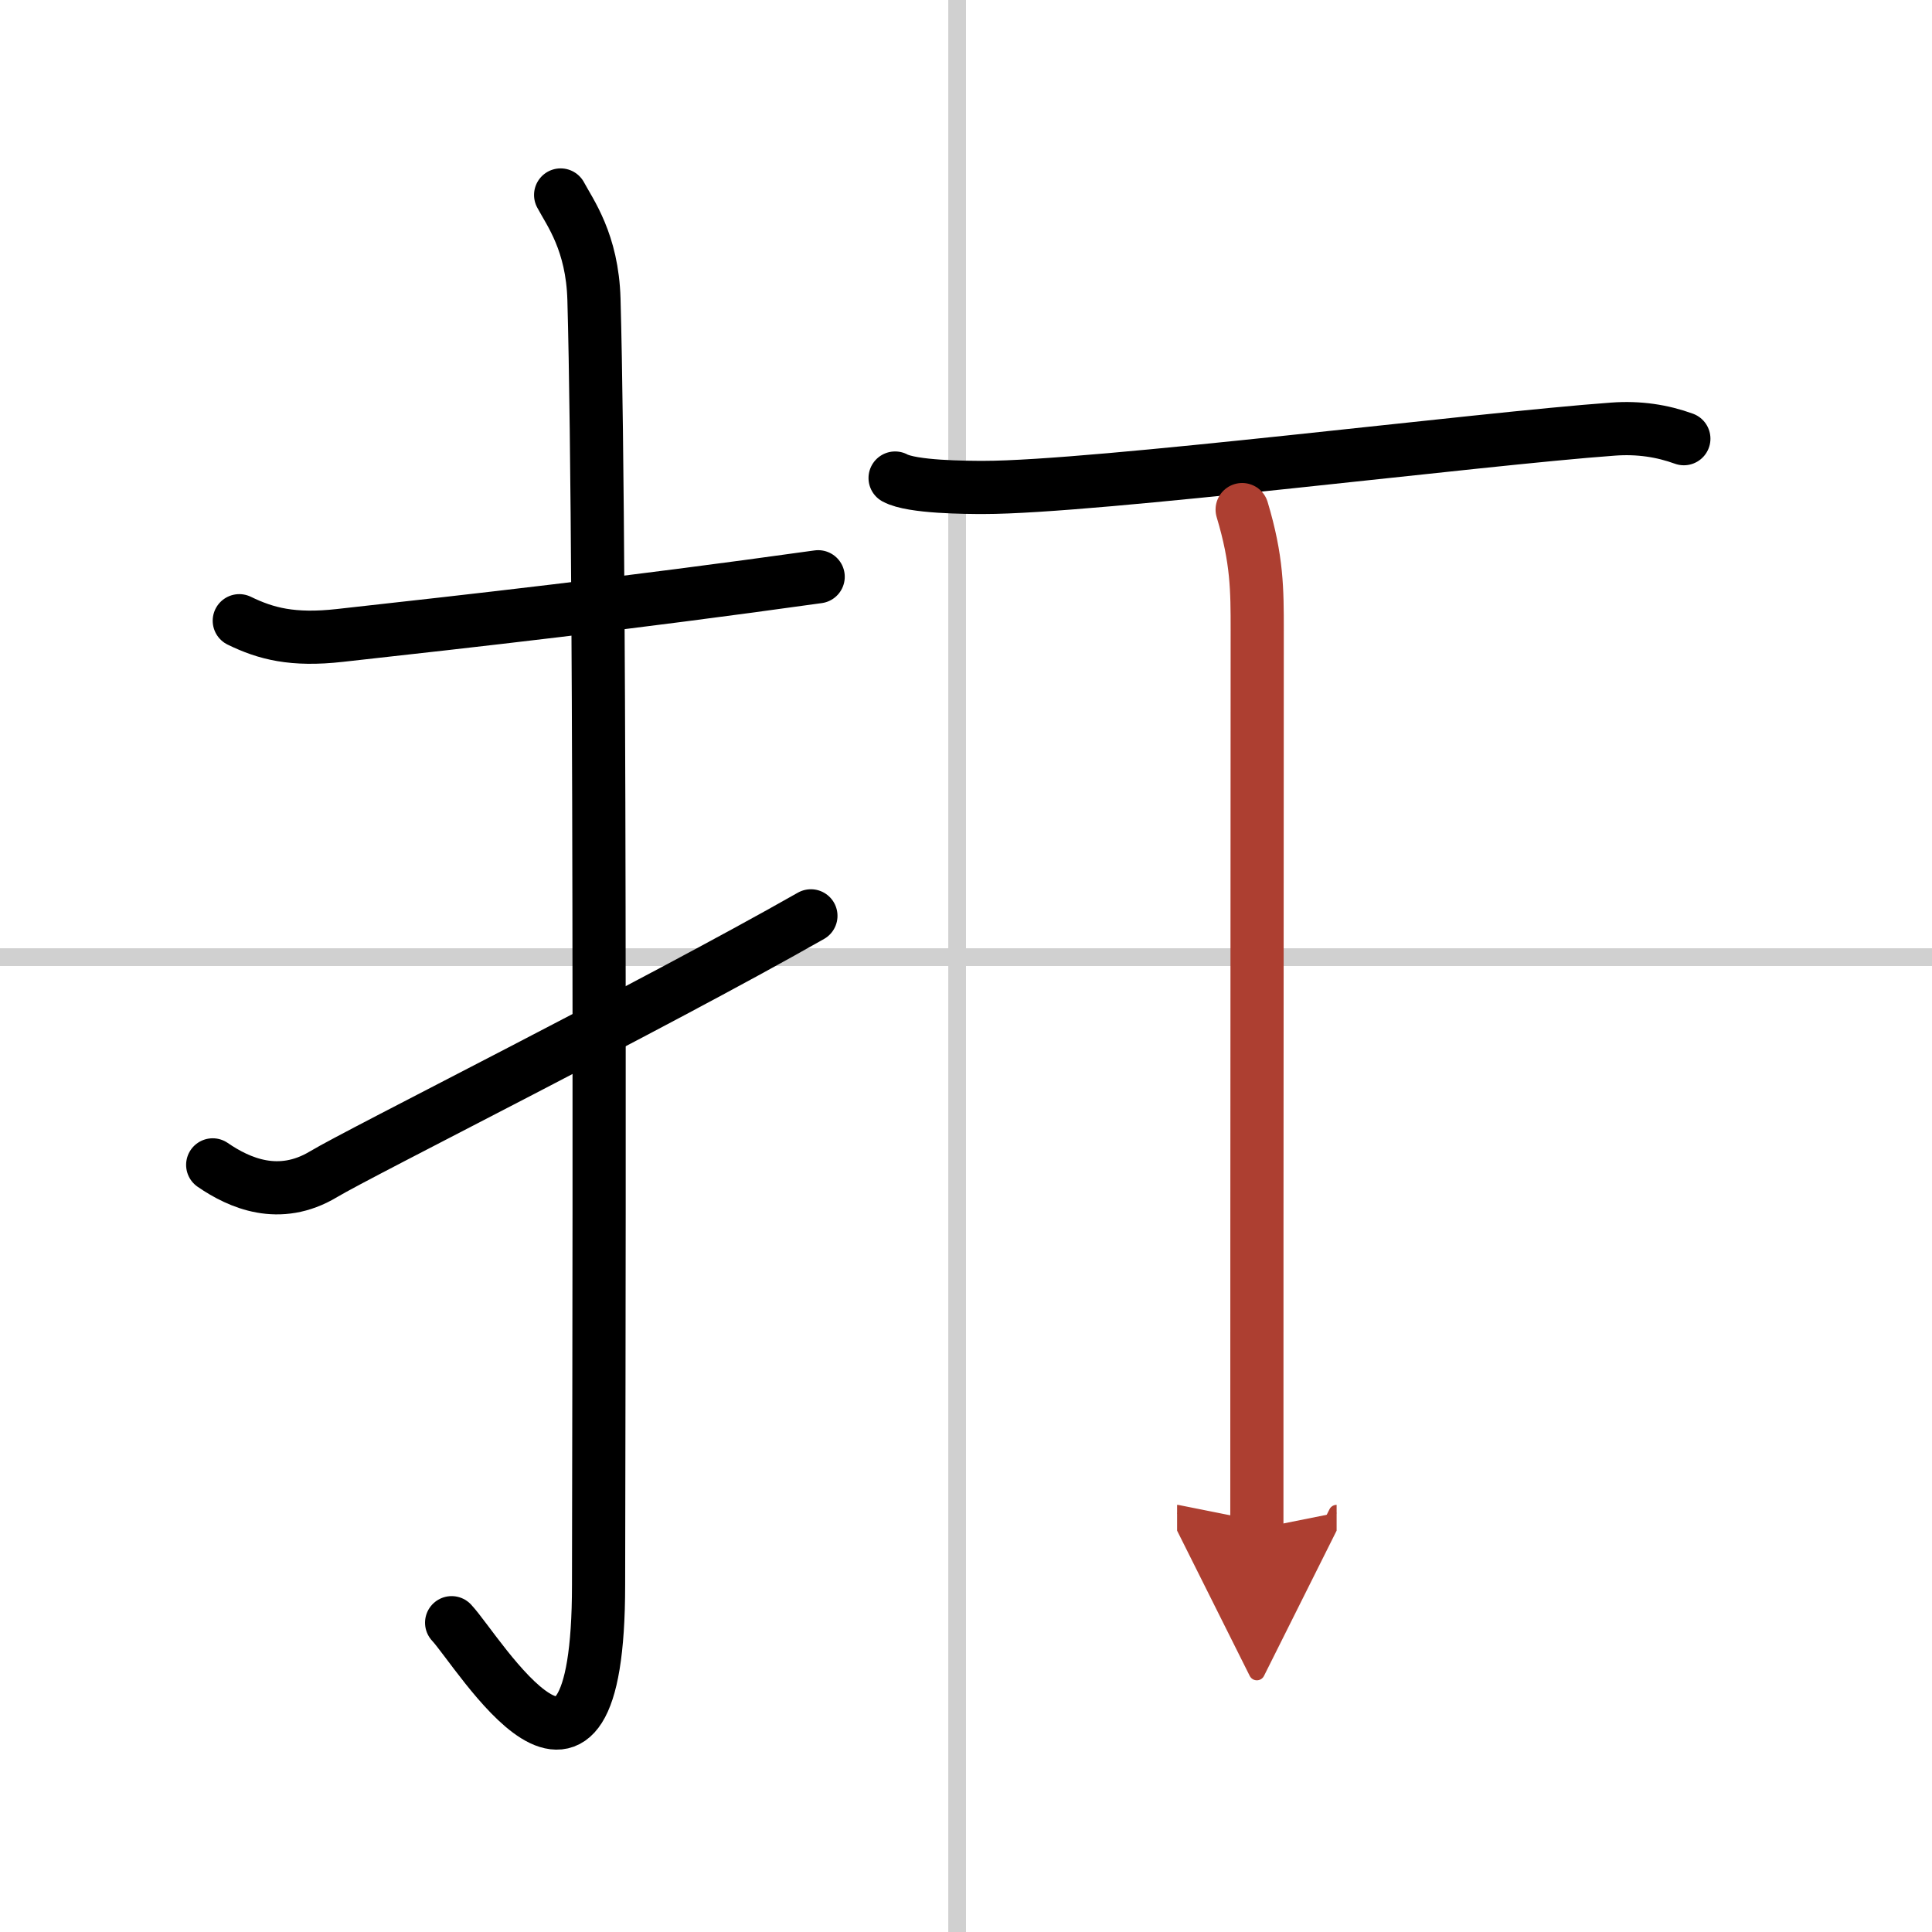 <svg width="400" height="400" viewBox="0 0 109 109" xmlns="http://www.w3.org/2000/svg"><defs><marker id="a" markerWidth="4" orient="auto" refX="1" refY="5" viewBox="0 0 10 10"><polyline points="0 0 10 5 0 10 1 5" fill="#ad3f31" stroke="#ad3f31"/></marker></defs><g fill="none" stroke="#000" stroke-linecap="round" stroke-linejoin="round" stroke-width="3"><rect width="100%" height="100%" fill="#fff" stroke="#fff"/><line x1="54" x2="54" y2="109" stroke="#d0d0d0" stroke-width="1"/><line x2="109" y1="54" y2="54" stroke="#d0d0d0" stroke-width="1"/><path d="m13.5 35.02c1.5 0.73 3.01 1.13 5.68 0.83 7.57-0.84 16.03-1.78 26.98-3.31"/><path d="m31.63 11c0.52 0.98 1.79 2.66 1.88 5.89 0.43 15.55 0.26 67.23 0.26 72.52 0 15.22-6.76 3.77-8.29 2.14"/><path d="m12 65.72c1.5 1.03 3.75 2.03 6.25 0.53 2.04-1.23 18.46-9.44 27.5-14.58"/><path d="m50.5 26.97c0.95 0.52 4.03 0.53 5 0.53 6.25 0 28-2.75 35.5-3.29 1.46-0.11 2.79 0.1 4 0.54"/><path d="m70.08 28.75c0.85 2.83 0.85 4.53 0.85 6.8 0 15.86-0.02 23.51-0.02 50.7" marker-end="url(#a)" stroke="#ad3f31"/></g></svg>
